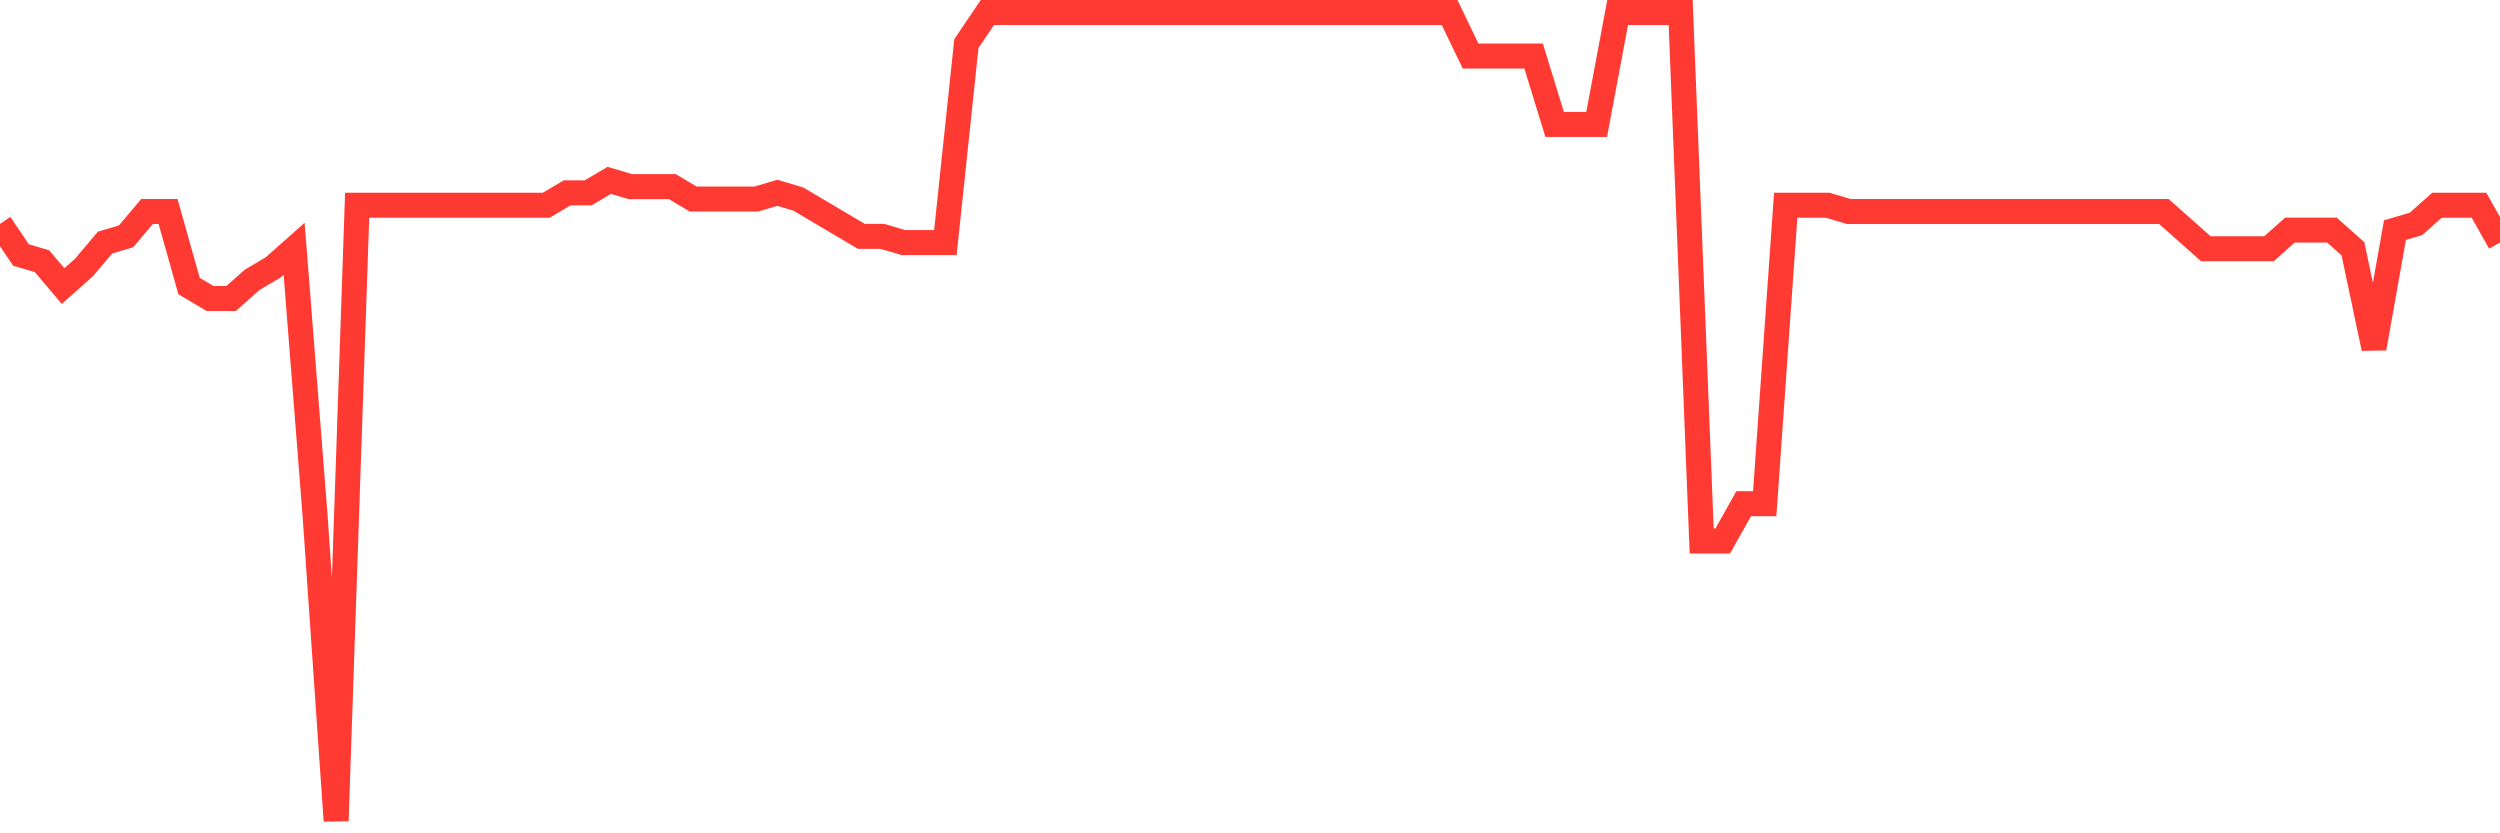 <svg
  xmlns="http://www.w3.org/2000/svg"
  xmlns:xlink="http://www.w3.org/1999/xlink"
  width="120"
  height="40"
  viewBox="0 0 120 40"
  preserveAspectRatio="none"
>
  <polyline
    points="0,10.748 1.008,12.24 2.017,12.538 3.025,13.732 4.034,12.837 5.042,11.643 6.05,11.345 7.059,10.151 8.067,10.151 9.076,13.732 10.084,14.329 11.092,14.329 12.101,13.434 13.109,12.837 14.118,11.942 15.126,24.775 16.134,39.4 17.143,9.852 18.151,9.852 19.16,9.852 20.168,9.852 21.176,9.852 22.185,9.852 23.193,9.852 24.202,9.852 25.21,9.852 26.218,9.852 27.227,9.255 28.235,9.255 29.244,8.658 30.252,8.957 31.261,8.957 32.269,8.957 33.277,9.554 34.286,9.554 35.294,9.554 36.303,9.554 37.311,9.255 38.319,9.554 39.328,10.151 40.336,10.748 41.345,11.345 42.353,11.345 43.361,11.643 44.37,11.643 45.378,11.643 46.387,2.092 47.395,0.6 48.403,0.6 49.412,0.6 50.42,0.6 51.429,0.6 52.437,0.6 53.445,0.6 54.454,0.6 55.462,0.6 56.471,0.6 57.479,0.6 58.487,0.6 59.496,0.6 60.504,0.6 61.513,0.6 62.521,0.6 63.529,0.6 64.538,0.6 65.546,0.6 66.555,0.6 67.563,0.6 68.571,0.6 69.58,0.6 70.588,2.689 71.597,2.689 72.605,2.689 73.613,2.689 74.622,5.972 75.63,5.972 76.639,5.972 77.647,0.6 78.655,0.6 79.664,0.6 80.672,0.6 81.681,25.969 82.689,25.969 83.697,24.178 84.706,24.178 85.714,9.852 86.723,9.852 87.731,9.852 88.739,10.151 89.748,10.151 90.756,10.151 91.765,10.151 92.773,10.151 93.782,10.151 94.79,10.151 95.798,10.151 96.807,10.151 97.815,10.151 98.824,10.151 99.832,10.151 100.84,10.151 101.849,10.151 102.857,10.151 103.866,10.151 104.874,11.046 105.882,11.942 106.891,11.942 107.899,11.942 108.908,11.942 109.916,11.046 110.924,11.046 111.933,11.046 112.941,11.942 113.95,16.717 114.958,11.046 115.966,10.748 116.975,9.852 117.983,9.852 118.992,9.852 120,11.643"
    fill="none"
    stroke="#ff3a33"
    stroke-width="1.2"
  >
  </polyline>
</svg>